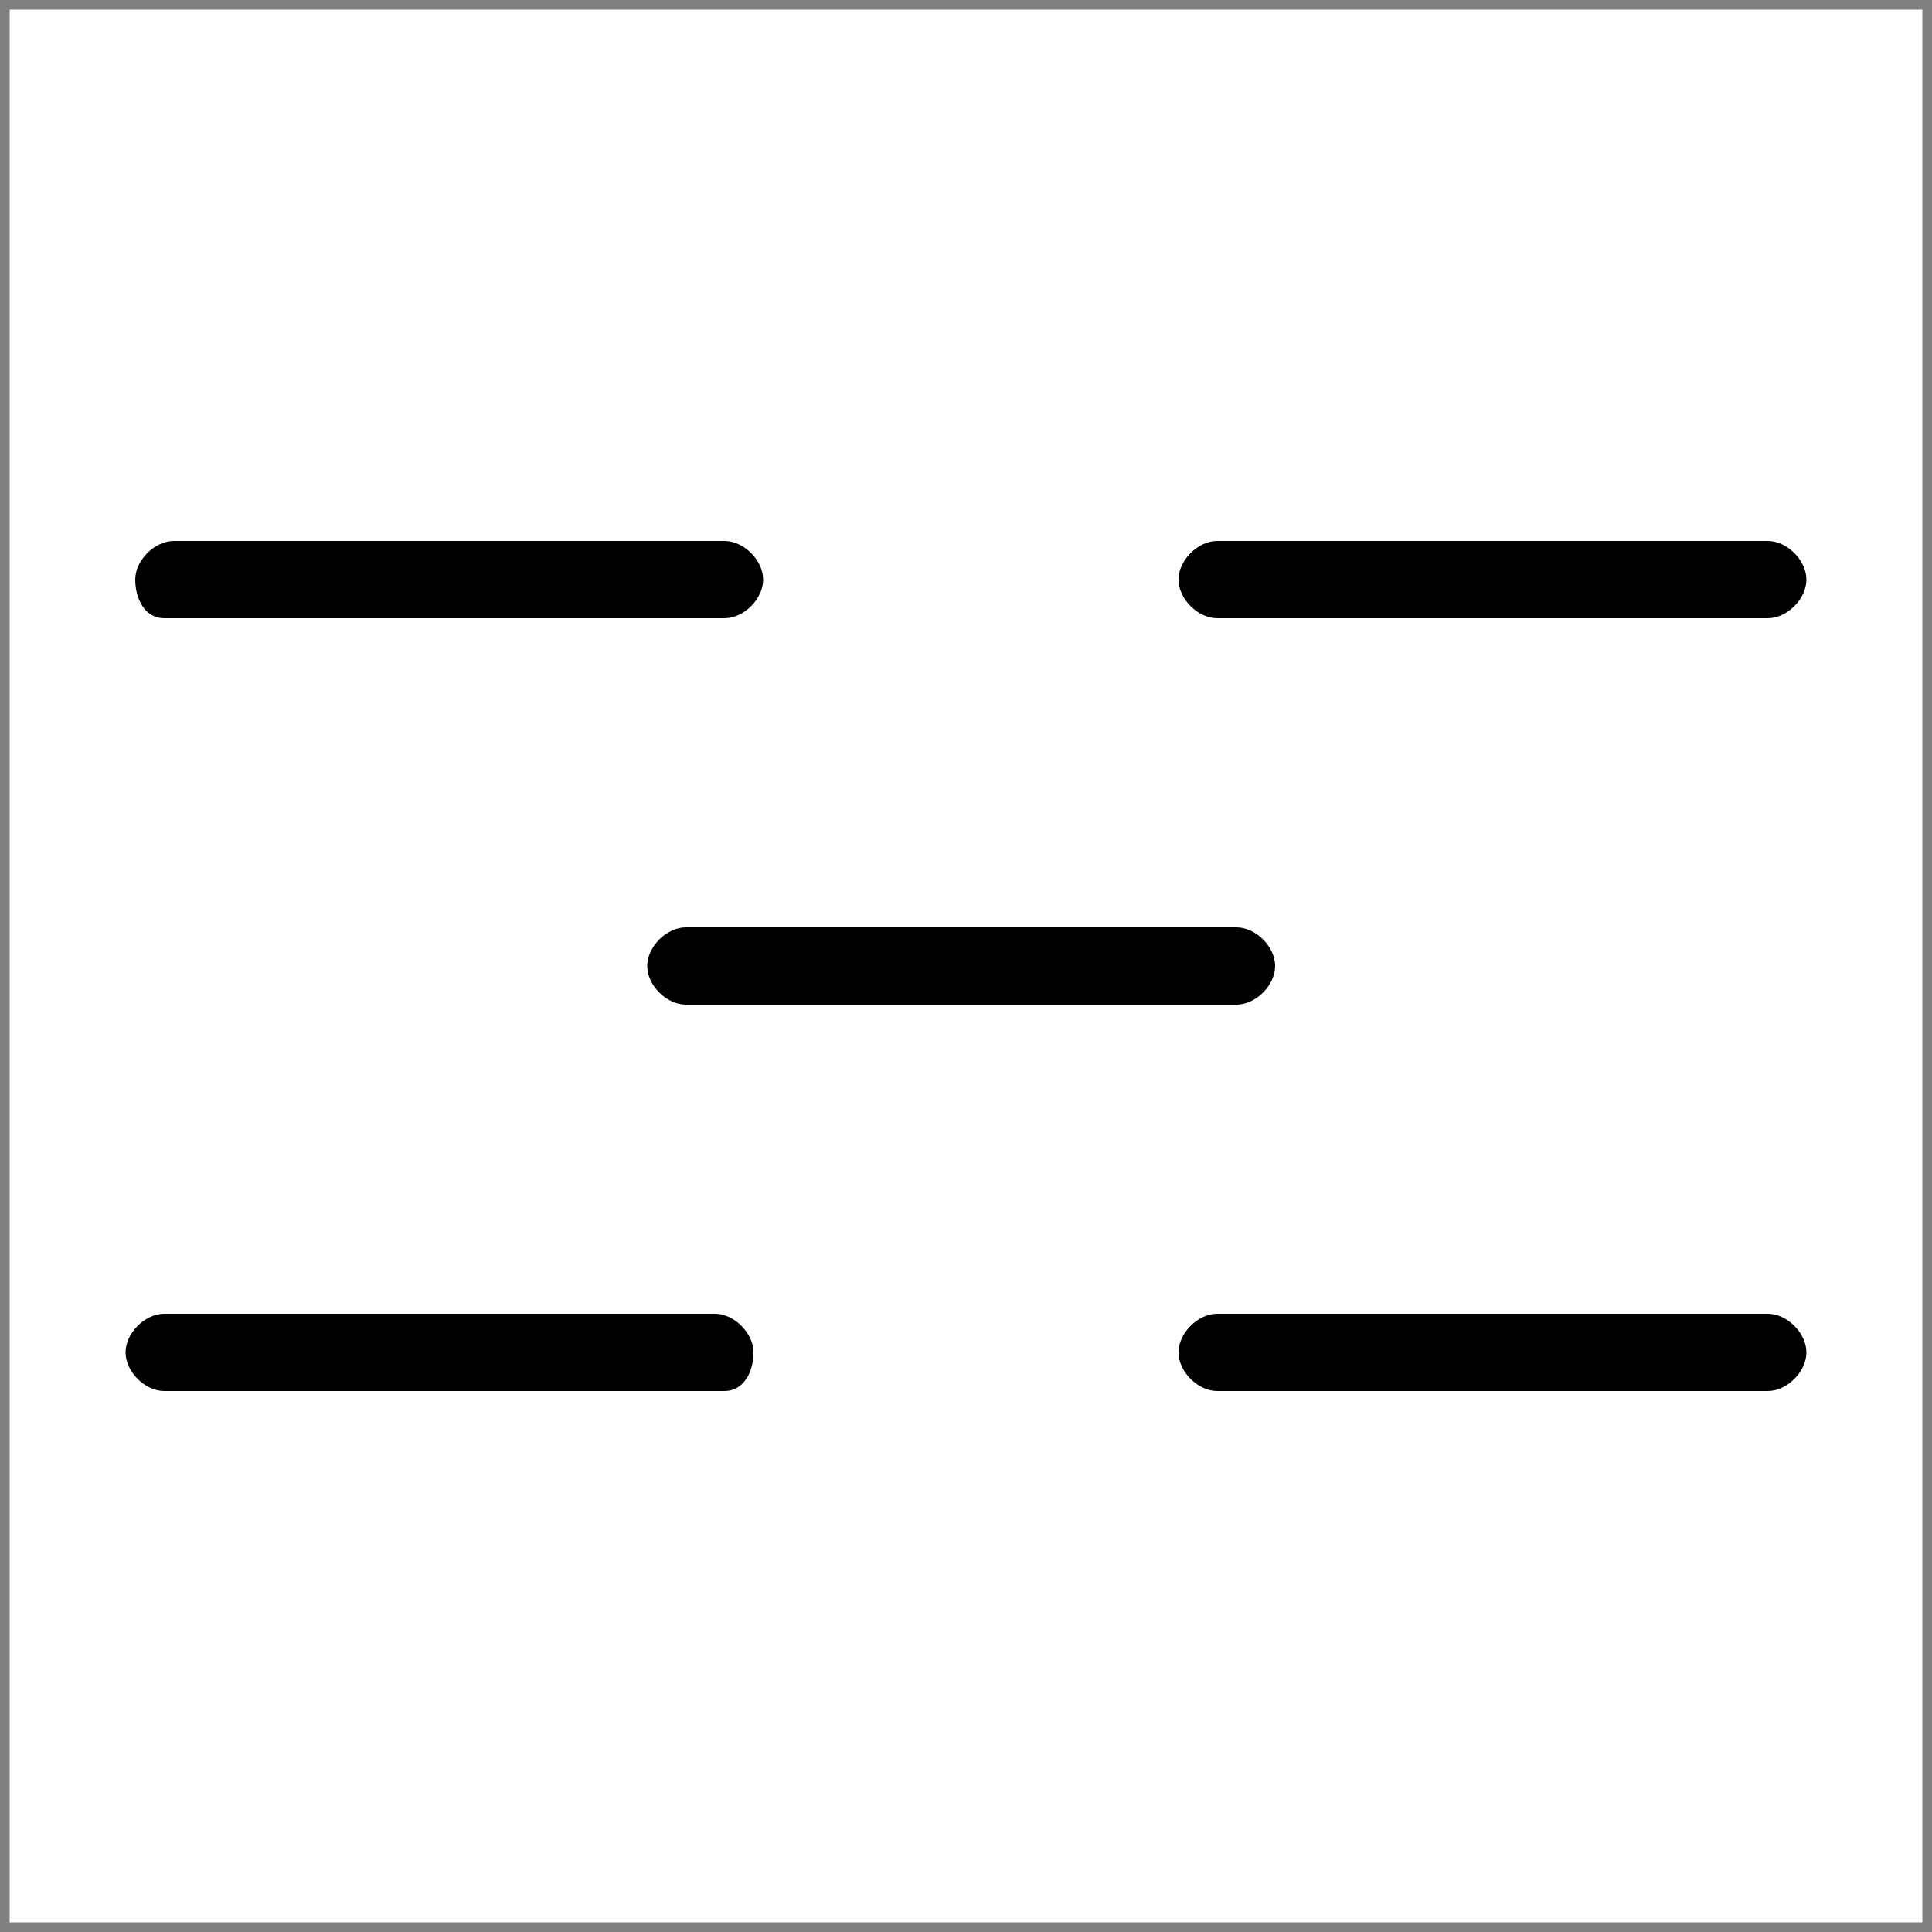 <?xml version="1.0" encoding="utf-8"?>
<!-- Generator: Adobe Illustrator 25.2.1, SVG Export Plug-In . SVG Version: 6.00 Build 0)  -->
<svg version="1.1" id="レイヤー_1" xmlns="http://www.w3.org/2000/svg" xmlns:xlink="http://www.w3.org/1999/xlink" x="0px"
	 y="0px" viewBox="0 0 20 20" style="enable-background:new 0 0 20 20;" xml:space="preserve">
<rect x="0" y="0" width="20" height="20" fill="#808080" stroke="none"/>
<style type="text/css">
	.st0{fill:#FFFFFF;}
</style>
<rect x="0.1" y="0.1" class="st0" width="19.8" height="19.8"/>
<g>
	<path d="M7.5,6.4H1.7C1.5,6.4,1.4,6.2,1.4,6s0.2-0.4,0.4-0.4h5.7c0.2,0,0.4,0.2,0.4,0.4S7.7,6.4,7.5,6.4z"/>
	<path d="M7.5,14.4H1.7c-0.2,0-0.4-0.2-0.4-0.4s0.2-0.4,0.4-0.4h5.7c0.2,0,0.4,0.2,0.4,0.4S7.7,14.4,7.5,14.4z"/>
	<path d="M12.8,10.4H7.1c-0.2,0-0.4-0.2-0.4-0.4s0.2-0.4,0.4-0.4h5.7c0.2,0,0.4,0.2,0.4,0.4S13,10.4,12.8,10.4z"/>
	<path d="M18.3,6.4h-5.7c-0.2,0-0.4-0.2-0.4-0.4s0.2-0.4,0.4-0.4h5.7c0.2,0,0.4,0.2,0.4,0.4S18.5,6.4,18.3,6.4z"/>
	<path d="M18.3,14.4h-5.7c-0.2,0-0.4-0.2-0.4-0.4s0.2-0.4,0.4-0.4h5.7c0.2,0,0.4,0.2,0.4,0.4S18.5,14.4,18.3,14.4z"/>
</g>
</svg>
